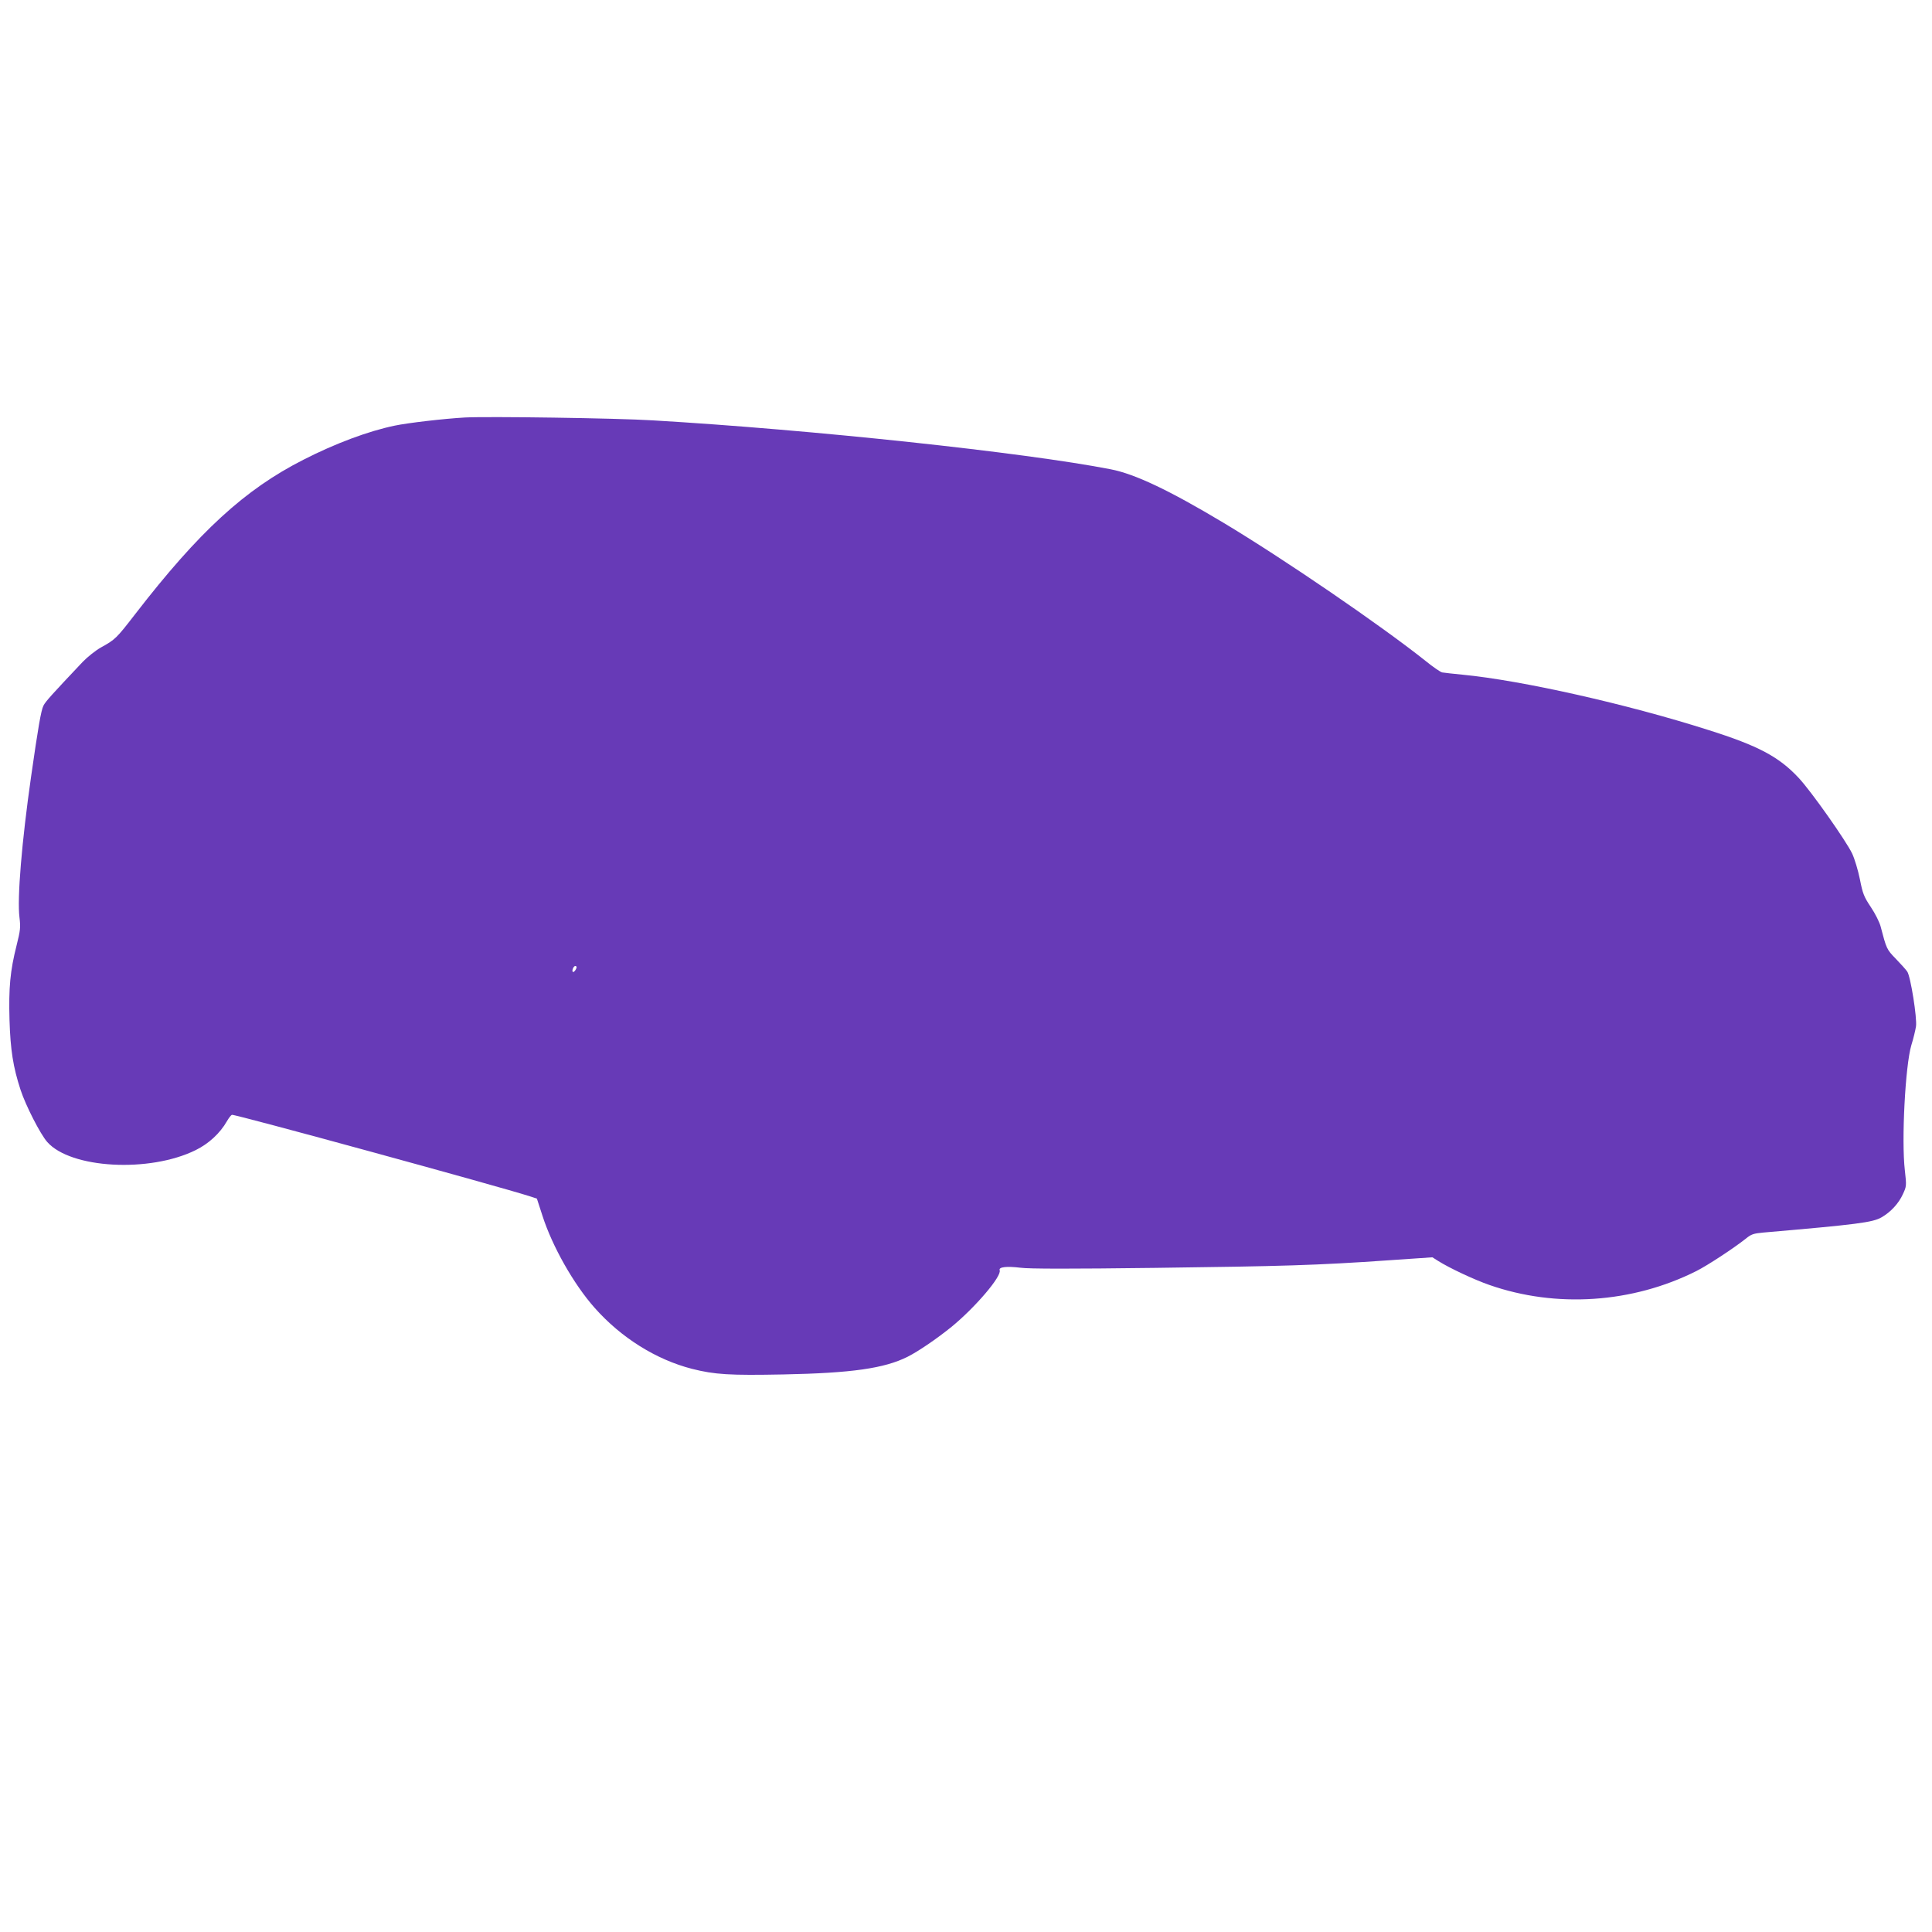 <?xml version="1.0" standalone="no"?>
<!DOCTYPE svg PUBLIC "-//W3C//DTD SVG 20010904//EN"
 "http://www.w3.org/TR/2001/REC-SVG-20010904/DTD/svg10.dtd">
<svg version="1.0" xmlns="http://www.w3.org/2000/svg"
 width="1280pt" height="1280pt" viewBox="0 0 1280 1280"
 preserveAspectRatio="xMidYMid meet">
<g transform="translate(0,1280) scale(0.1,-0.1)"
fill="#673ab7" stroke="none">
<path d="M3080 10034 c-141 -8 -380 -36 -465 -54 -174 -36 -394 -118 -605
-226 -388 -197 -691 -475 -1113 -1021 -126 -163 -133 -170 -229 -223 -34 -19
-88 -62 -120 -95 -203 -215 -247 -263 -260 -290 -16 -30 -36 -149 -82 -470
-62 -433 -93 -808 -77 -933 8 -66 6 -85 -19 -185 -43 -170 -53 -282 -47 -495
6 -198 24 -312 73 -462 34 -104 131 -294 177 -346 155 -176 677 -205 983 -54
86 42 162 112 207 191 12 21 27 41 34 43 15 6 1780 -477 1974 -540 l46 -15 37
-114 c65 -202 206 -452 345 -609 176 -199 408 -344 646 -405 150 -38 249 -44
605 -37 453 9 669 40 823 117 73 37 193 119 292 199 157 129 334 336 318 375
-7 21 47 27 137 16 57 -8 336 -8 894 -1 853 11 1067 17 1543 50 l293 20 38
-24 c76 -48 241 -125 339 -159 443 -155 948 -121 1372 92 77 39 247 151 328
215 35 29 51 34 115 40 626 54 725 67 784 101 62 36 113 92 141 153 24 52 25
55 13 159 -23 200 3 692 43 828 14 44 27 100 31 125 8 55 -36 332 -58 363 -8
12 -42 50 -75 84 -62 64 -62 65 -102 217 -7 26 -35 83 -64 126 -46 69 -54 89
-73 186 -12 59 -35 135 -51 169 -40 84 -272 414 -355 502 -130 139 -266 212
-599 317 -536 171 -1234 328 -1627 366 -63 6 -124 13 -135 15 -11 2 -61 36
-110 76 -298 237 -938 675 -1340 916 -359 215 -586 323 -747 354 -569 111
-1978 262 -3033 324 -241 15 -1096 27 -1245 19z m740 -3641 c0 -14 -19 -38
-25 -32 -8 8 5 39 16 39 5 0 9 -3 9 -7z"/>
</g>
</svg>
